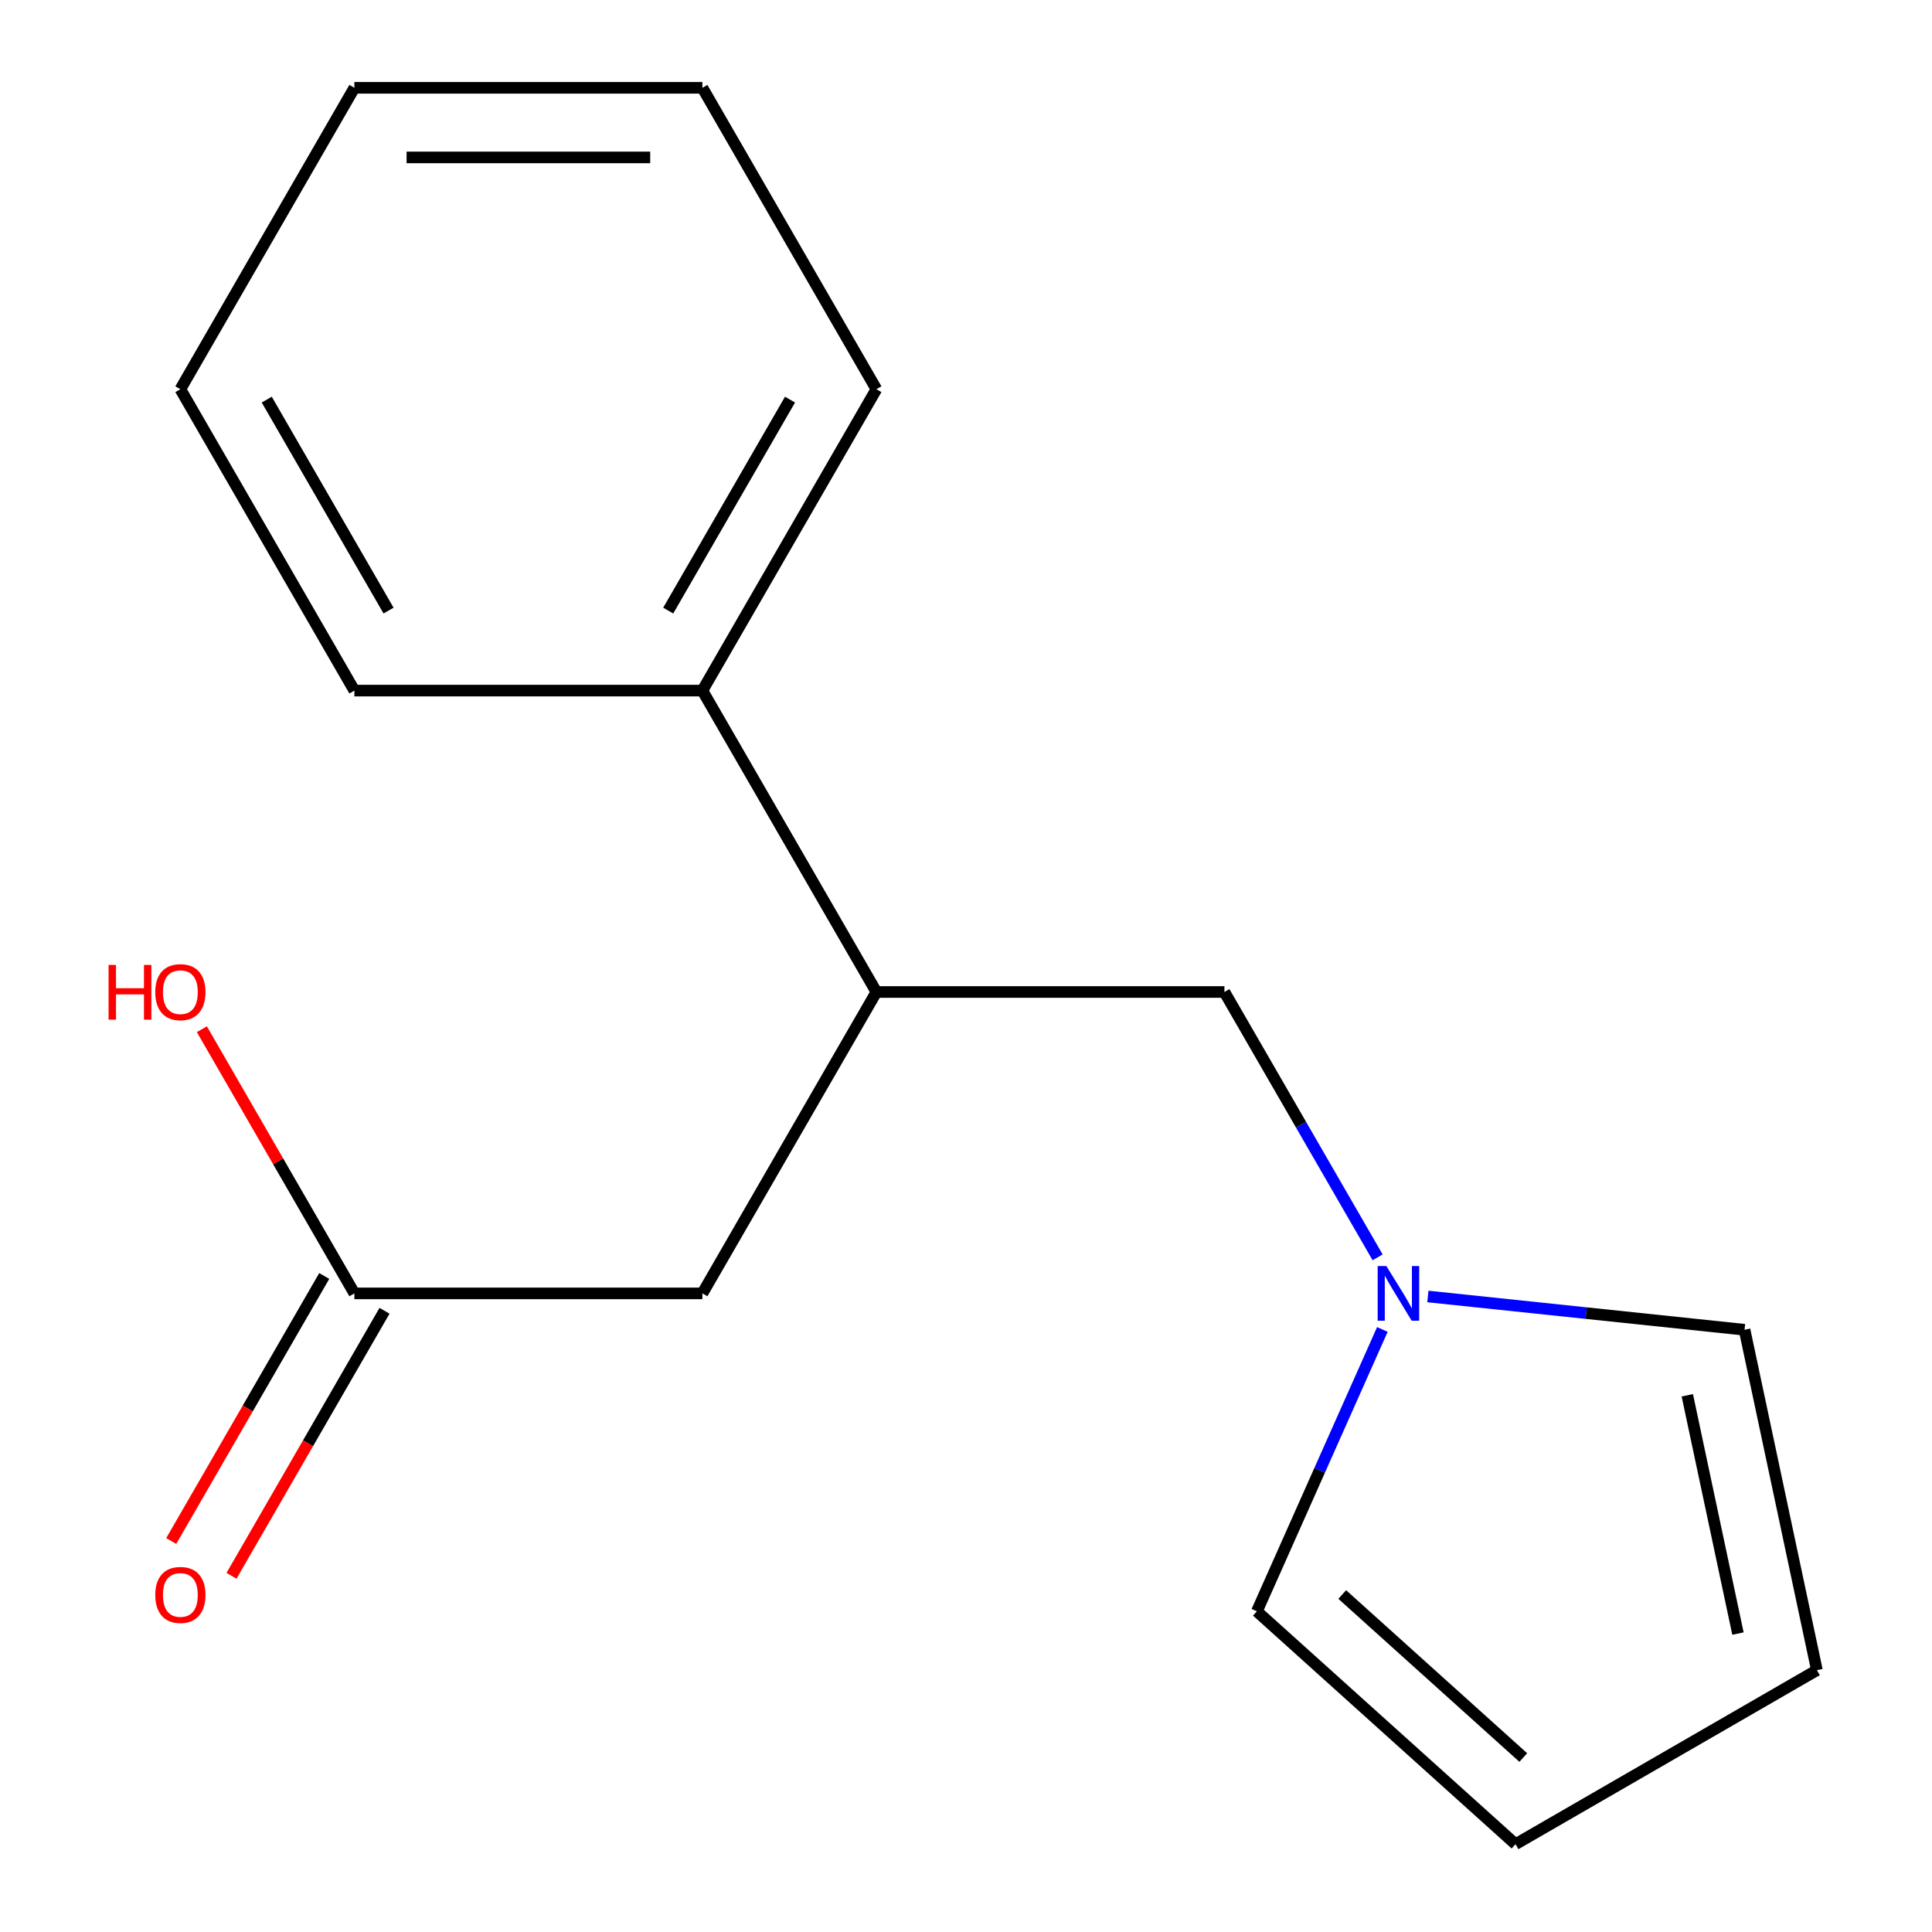 <?xml version='1.0' encoding='iso-8859-1'?>
<svg version='1.1' baseProfile='full'
              xmlns='http://www.w3.org/2000/svg'
                      xmlns:rdkit='http://www.rdkit.org/xml'
                      xmlns:xlink='http://www.w3.org/1999/xlink'
                  xml:space='preserve'
width='1000px' height='1000px' viewBox='0 0 1000 1000'>
<!-- END OF HEADER -->
<rect style='opacity:1.0;fill:#FFFFFF;stroke:none' width='1000' height='1000' x='0' y='0'> </rect>
<path class='bond-2' d='M 713.049,650.79 L 673.404,582.122' style='fill:none;fill-rule:evenodd;stroke:#0000FF;stroke-width:6px;stroke-linecap:butt;stroke-linejoin:miter;stroke-opacity:1' />
<path class='bond-2' d='M 673.404,582.122 L 633.758,513.454' style='fill:none;fill-rule:evenodd;stroke:#000000;stroke-width:6px;stroke-linecap:butt;stroke-linejoin:miter;stroke-opacity:1' />
<path class='bond-4' d='M 739.068,671.055 L 821.019,679.669' style='fill:none;fill-rule:evenodd;stroke:#0000FF;stroke-width:6px;stroke-linecap:butt;stroke-linejoin:miter;stroke-opacity:1' />
<path class='bond-4' d='M 821.019,679.669 L 902.971,688.282' style='fill:none;fill-rule:evenodd;stroke:#000000;stroke-width:6px;stroke-linecap:butt;stroke-linejoin:miter;stroke-opacity:1' />
<path class='bond-5' d='M 715.515,688.117 L 683.037,761.065' style='fill:none;fill-rule:evenodd;stroke:#0000FF;stroke-width:6px;stroke-linecap:butt;stroke-linejoin:miter;stroke-opacity:1' />
<path class='bond-5' d='M 683.037,761.065 L 650.558,834.013' style='fill:none;fill-rule:evenodd;stroke:#000000;stroke-width:6px;stroke-linecap:butt;stroke-linejoin:miter;stroke-opacity:1' />
<path class='bond-0' d='M 453.625,513.454 L 633.758,513.454' style='fill:none;fill-rule:evenodd;stroke:#000000;stroke-width:6px;stroke-linecap:butt;stroke-linejoin:miter;stroke-opacity:1' />
<path class='bond-3' d='M 453.625,513.454 L 363.559,669.453' style='fill:none;fill-rule:evenodd;stroke:#000000;stroke-width:6px;stroke-linecap:butt;stroke-linejoin:miter;stroke-opacity:1' />
<path class='bond-9' d='M 453.625,513.454 L 363.559,357.454' style='fill:none;fill-rule:evenodd;stroke:#000000;stroke-width:6px;stroke-linecap:butt;stroke-linejoin:miter;stroke-opacity:1' />
<path class='bond-1' d='M 183.426,669.453 L 363.559,669.453' style='fill:none;fill-rule:evenodd;stroke:#000000;stroke-width:6px;stroke-linecap:butt;stroke-linejoin:miter;stroke-opacity:1' />
<path class='bond-8' d='M 167.826,660.447 L 128.226,729.035' style='fill:none;fill-rule:evenodd;stroke:#000000;stroke-width:6px;stroke-linecap:butt;stroke-linejoin:miter;stroke-opacity:1' />
<path class='bond-8' d='M 128.226,729.035 L 88.627,797.623' style='fill:none;fill-rule:evenodd;stroke:#FF0000;stroke-width:6px;stroke-linecap:butt;stroke-linejoin:miter;stroke-opacity:1' />
<path class='bond-8' d='M 199.026,678.46 L 159.426,747.048' style='fill:none;fill-rule:evenodd;stroke:#000000;stroke-width:6px;stroke-linecap:butt;stroke-linejoin:miter;stroke-opacity:1' />
<path class='bond-8' d='M 159.426,747.048 L 119.827,815.636' style='fill:none;fill-rule:evenodd;stroke:#FF0000;stroke-width:6px;stroke-linecap:butt;stroke-linejoin:miter;stroke-opacity:1' />
<path class='bond-10' d='M 183.426,669.453 L 143.953,601.085' style='fill:none;fill-rule:evenodd;stroke:#000000;stroke-width:6px;stroke-linecap:butt;stroke-linejoin:miter;stroke-opacity:1' />
<path class='bond-10' d='M 143.953,601.085 L 104.481,532.717' style='fill:none;fill-rule:evenodd;stroke:#FF0000;stroke-width:6px;stroke-linecap:butt;stroke-linejoin:miter;stroke-opacity:1' />
<path class='bond-7' d='M 902.971,688.282 L 940.423,864.479' style='fill:none;fill-rule:evenodd;stroke:#000000;stroke-width:6px;stroke-linecap:butt;stroke-linejoin:miter;stroke-opacity:1' />
<path class='bond-7' d='M 873.349,722.202 L 899.565,845.54' style='fill:none;fill-rule:evenodd;stroke:#000000;stroke-width:6px;stroke-linecap:butt;stroke-linejoin:miter;stroke-opacity:1' />
<path class='bond-6' d='M 650.558,834.013 L 784.423,954.545' style='fill:none;fill-rule:evenodd;stroke:#000000;stroke-width:6px;stroke-linecap:butt;stroke-linejoin:miter;stroke-opacity:1' />
<path class='bond-6' d='M 694.744,825.32 L 788.45,909.693' style='fill:none;fill-rule:evenodd;stroke:#000000;stroke-width:6px;stroke-linecap:butt;stroke-linejoin:miter;stroke-opacity:1' />
<path class='bond-16' d='M 784.423,954.545 L 940.423,864.479' style='fill:none;fill-rule:evenodd;stroke:#000000;stroke-width:6px;stroke-linecap:butt;stroke-linejoin:miter;stroke-opacity:1' />
<path class='bond-11' d='M 363.559,357.454 L 453.625,201.454' style='fill:none;fill-rule:evenodd;stroke:#000000;stroke-width:6px;stroke-linecap:butt;stroke-linejoin:miter;stroke-opacity:1' />
<path class='bond-11' d='M 345.869,316.041 L 408.915,206.841' style='fill:none;fill-rule:evenodd;stroke:#000000;stroke-width:6px;stroke-linecap:butt;stroke-linejoin:miter;stroke-opacity:1' />
<path class='bond-12' d='M 363.559,357.454 L 183.426,357.454' style='fill:none;fill-rule:evenodd;stroke:#000000;stroke-width:6px;stroke-linecap:butt;stroke-linejoin:miter;stroke-opacity:1' />
<path class='bond-14' d='M 453.625,201.454 L 363.559,45.455' style='fill:none;fill-rule:evenodd;stroke:#000000;stroke-width:6px;stroke-linecap:butt;stroke-linejoin:miter;stroke-opacity:1' />
<path class='bond-13' d='M 183.426,357.454 L 93.359,201.454' style='fill:none;fill-rule:evenodd;stroke:#000000;stroke-width:6px;stroke-linecap:butt;stroke-linejoin:miter;stroke-opacity:1' />
<path class='bond-13' d='M 201.116,316.041 L 138.069,206.841' style='fill:none;fill-rule:evenodd;stroke:#000000;stroke-width:6px;stroke-linecap:butt;stroke-linejoin:miter;stroke-opacity:1' />
<path class='bond-15' d='M 93.359,201.454 L 183.426,45.455' style='fill:none;fill-rule:evenodd;stroke:#000000;stroke-width:6px;stroke-linecap:butt;stroke-linejoin:miter;stroke-opacity:1' />
<path class='bond-17' d='M 363.559,45.455 L 183.426,45.455' style='fill:none;fill-rule:evenodd;stroke:#000000;stroke-width:6px;stroke-linecap:butt;stroke-linejoin:miter;stroke-opacity:1' />
<path class='bond-17' d='M 336.539,81.481 L 210.446,81.481' style='fill:none;fill-rule:evenodd;stroke:#000000;stroke-width:6px;stroke-linecap:butt;stroke-linejoin:miter;stroke-opacity:1' />
<path  class='atom-0' d='M 717.565 655.293
L 726.845 670.293
Q 727.765 671.773, 729.245 674.453
Q 730.725 677.133, 730.805 677.293
L 730.805 655.293
L 734.565 655.293
L 734.565 683.613
L 730.685 683.613
L 720.725 667.213
Q 719.565 665.293, 718.325 663.093
Q 717.125 660.893, 716.765 660.213
L 716.765 683.613
L 713.085 683.613
L 713.085 655.293
L 717.565 655.293
' fill='#0000FF'/>
<path  class='atom-9' d='M 80.359 825.533
Q 80.359 818.733, 83.719 814.933
Q 87.079 811.133, 93.359 811.133
Q 99.639 811.133, 102.999 814.933
Q 106.359 818.733, 106.359 825.533
Q 106.359 832.413, 102.959 836.333
Q 99.559 840.213, 93.359 840.213
Q 87.119 840.213, 83.719 836.333
Q 80.359 832.453, 80.359 825.533
M 93.359 837.013
Q 97.679 837.013, 99.999 834.133
Q 102.359 831.213, 102.359 825.533
Q 102.359 819.973, 99.999 817.173
Q 97.679 814.333, 93.359 814.333
Q 89.039 814.333, 86.679 817.133
Q 84.359 819.933, 84.359 825.533
Q 84.359 831.253, 86.679 834.133
Q 89.039 837.013, 93.359 837.013
' fill='#FF0000'/>
<path  class='atom-11' d='M 56.199 499.454
L 60.039 499.454
L 60.039 511.494
L 74.519 511.494
L 74.519 499.454
L 78.359 499.454
L 78.359 527.774
L 74.519 527.774
L 74.519 514.694
L 60.039 514.694
L 60.039 527.774
L 56.199 527.774
L 56.199 499.454
' fill='#FF0000'/>
<path  class='atom-11' d='M 80.359 513.534
Q 80.359 506.734, 83.719 502.934
Q 87.079 499.134, 93.359 499.134
Q 99.639 499.134, 102.999 502.934
Q 106.359 506.734, 106.359 513.534
Q 106.359 520.414, 102.959 524.334
Q 99.559 528.214, 93.359 528.214
Q 87.119 528.214, 83.719 524.334
Q 80.359 520.454, 80.359 513.534
M 93.359 525.014
Q 97.679 525.014, 99.999 522.134
Q 102.359 519.214, 102.359 513.534
Q 102.359 507.974, 99.999 505.174
Q 97.679 502.334, 93.359 502.334
Q 89.039 502.334, 86.679 505.134
Q 84.359 507.934, 84.359 513.534
Q 84.359 519.254, 86.679 522.134
Q 89.039 525.014, 93.359 525.014
' fill='#FF0000'/>
</svg>
